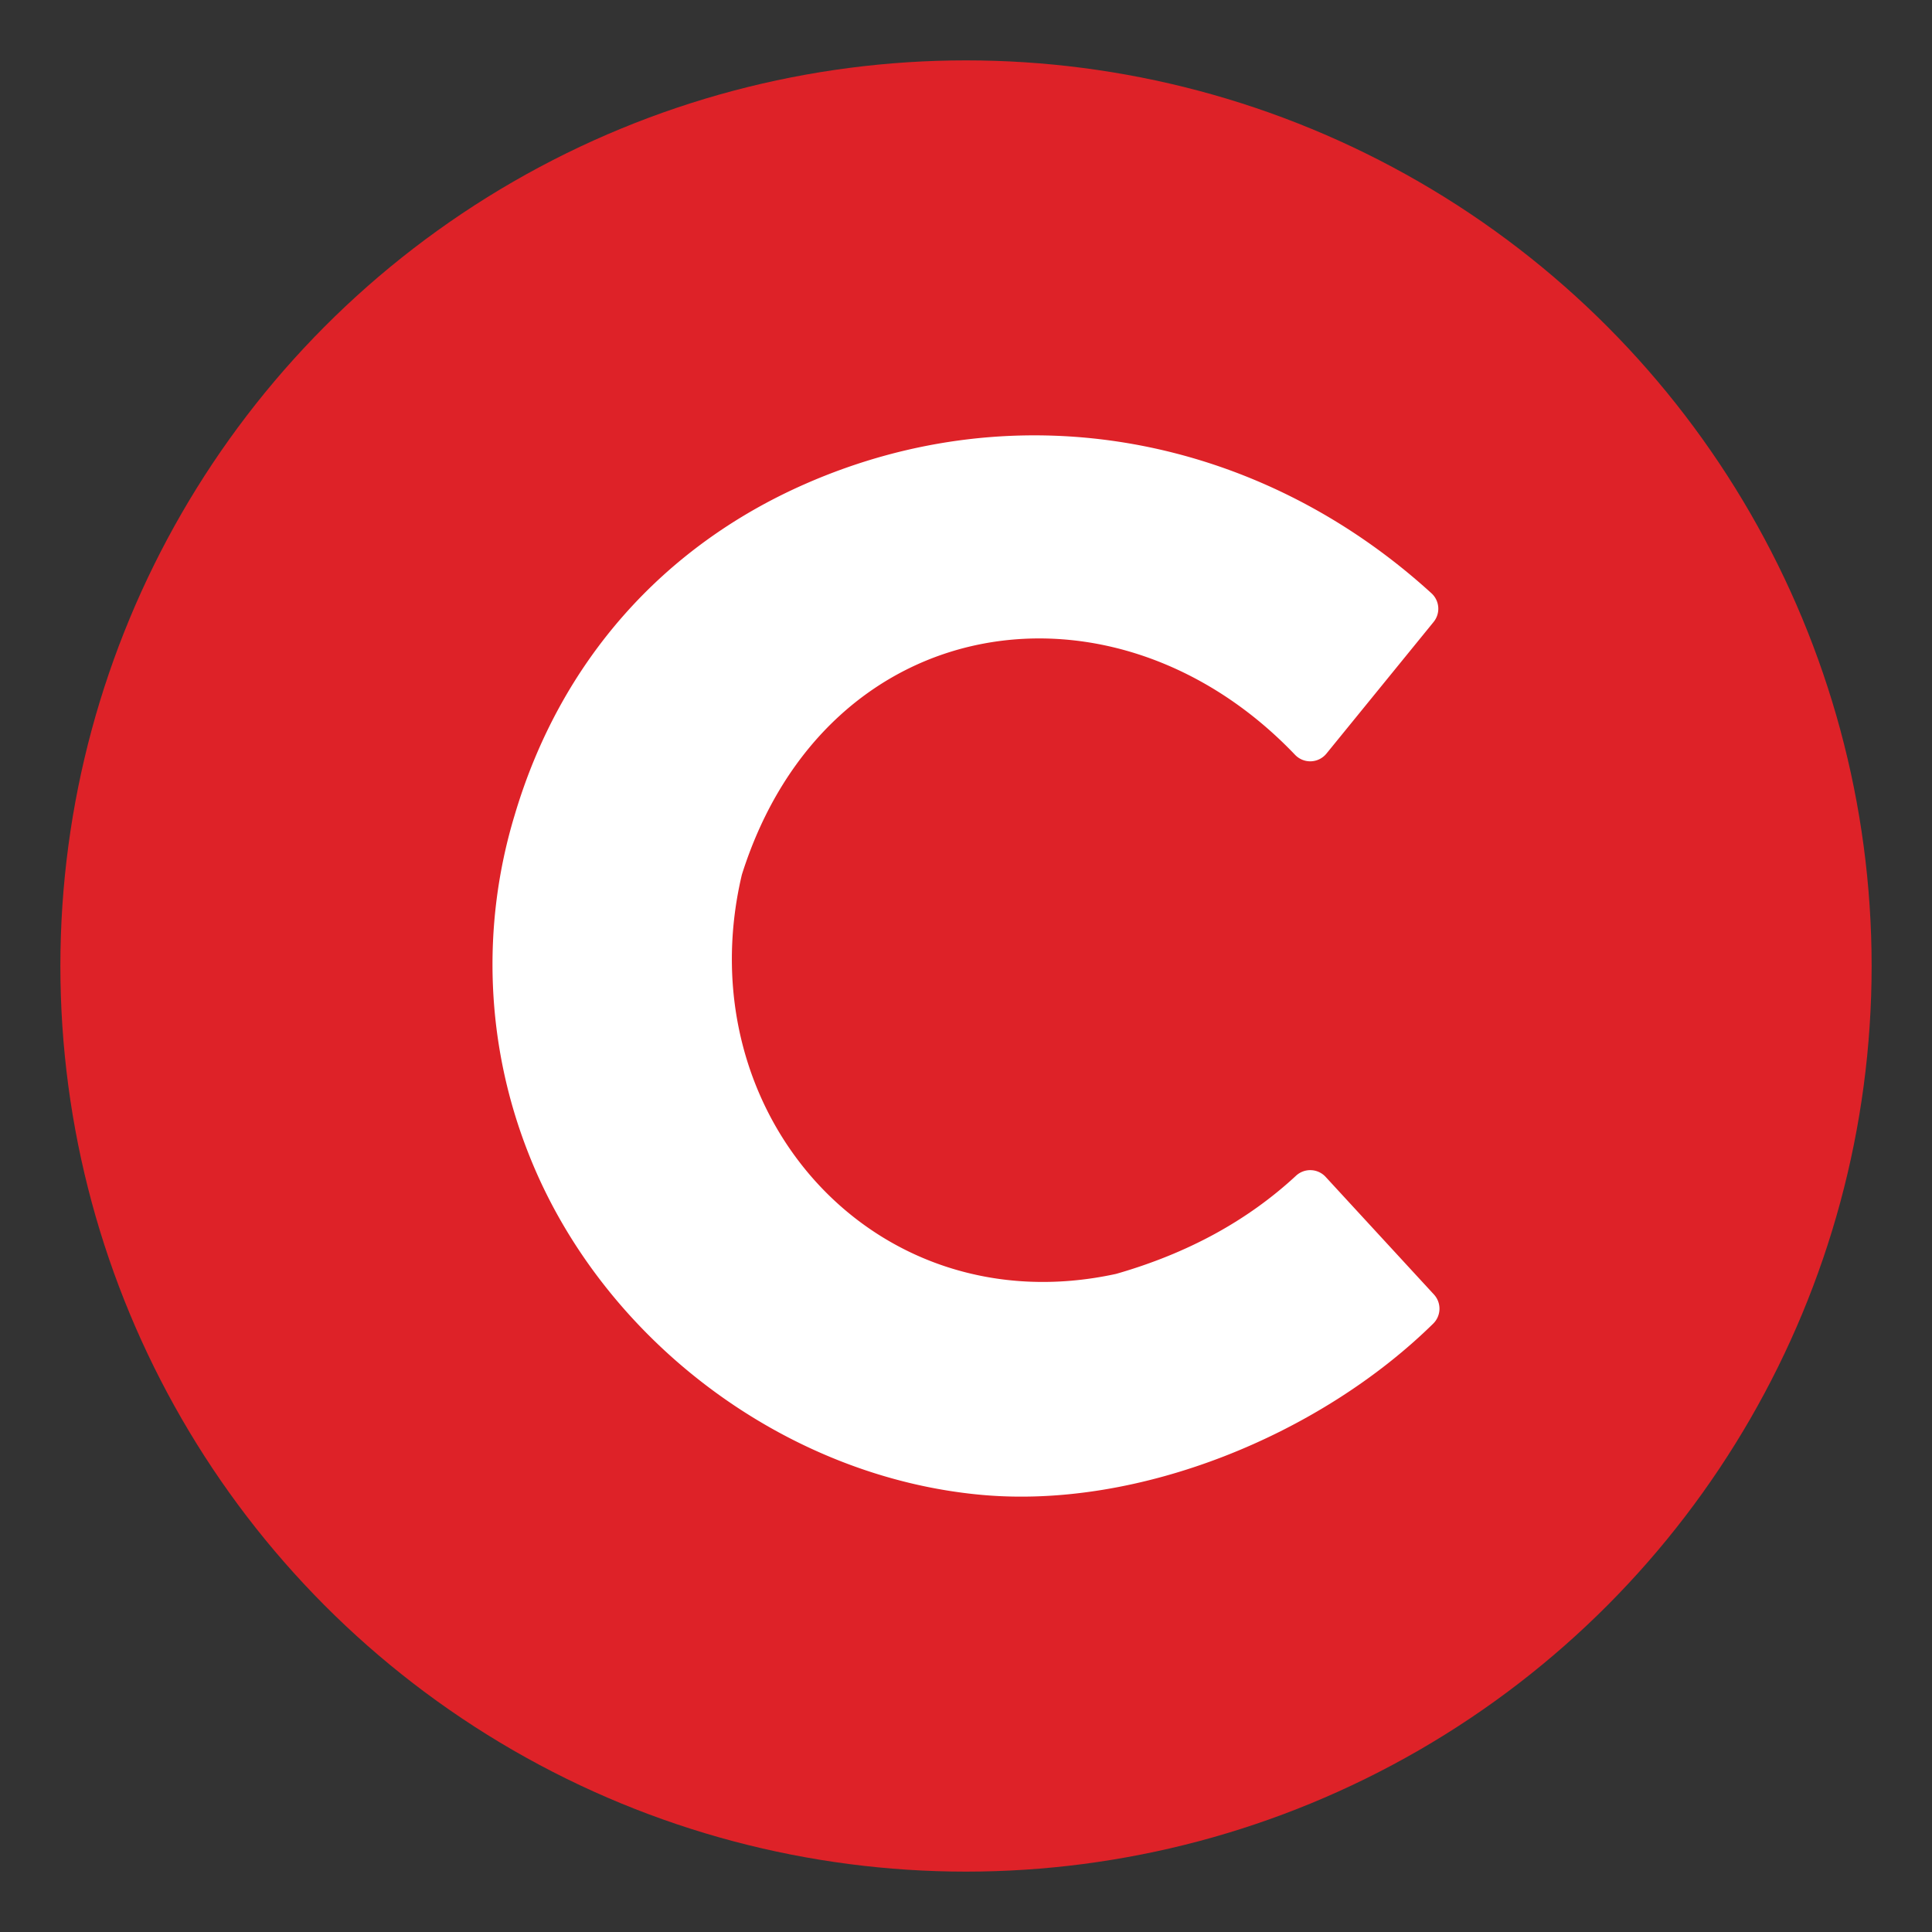 <svg xmlns="http://www.w3.org/2000/svg" version="1.1" xmlns:xlink="http://www.w3.org/1999/xlink" xmlns:svgjs="http://svgjs.com/svgjs" width="512" height="512" x="0" y="0" viewBox="0 0 512 512" style="enable-background:new 0 0 512 512" xml:space="preserve" class=""><rect x="0" y="0" width="512" height="512" fill="#333333" stroke="none"/><g><circle cx="256" cy="256" fill="#de2228" r="240" data-original="#ffd53d" class=""></circle><path d="m136.392 216.005a136.321 136.321 0 0 0 3.651 89.65c19.267 49.16 67.739 85.741 120.066 90.5 41.878 3.81 89.809-15.981 119.71-45.386a5.549 5.549 0 0 0 .19-7.712l-28.7-31.168a5.546 5.546 0 0 0 -7.851-.31q-19.227 17.825-47.514 25.965c-.127.036-.235.065-.364.092-63.911 13.792-113.755-42.751-99.027-105.636.035-.147.069-.272.115-.417 22.459-70.63 98.88-81.5 146.538-31.545a5.544 5.544 0 0 0 8.313-.325l28.4-34.887a5.543 5.543 0 0 0 -.564-7.6c-45.641-41.615-109.082-54.056-166.18-28.88-37.214 16.413-64.631 46.675-76.783 87.659z" fill="#ffffff" fill-rule="evenodd" data-original="#ffffff" class=""></path></g></svg>